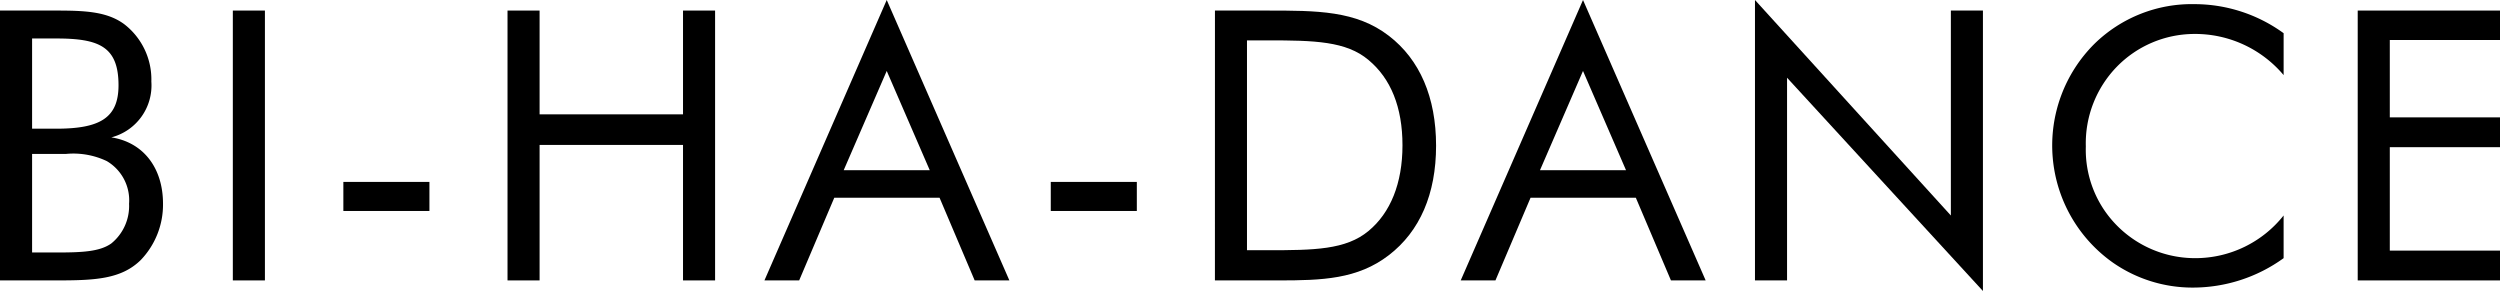 <svg xmlns="http://www.w3.org/2000/svg" width="222.563" height="25.905" viewBox="0 0 222.563 25.905">
  <g id="グループ_2412" data-name="グループ 2412" transform="translate(-6313.288 -4852.617)">
    <g id="グループ_2411" data-name="グループ 2411">
      <path id="パス_2002" data-name="パス 2002" d="M6313.288,4853.557h5.007c2.62,0,4.536.1,6.048,1.21a6.207,6.207,0,0,1,2.419,5.107,4.777,4.777,0,0,1-3.562,4.973c2.822.437,4.6,2.687,4.6,5.913a7.118,7.118,0,0,1-1.983,5.007c-1.747,1.714-4.1,1.814-7.526,1.814h-5.007Zm2.857,10.517h2.15c3.864,0,5.544-.941,5.544-3.864,0-3.461-1.747-4.167-5.544-4.167h-2.15Zm0,11.021h2.15c2.284,0,3.864-.067,4.905-.807a4.3,4.3,0,0,0,1.579-3.528,4.054,4.054,0,0,0-1.982-3.8,6.909,6.909,0,0,0-3.662-.637h-2.99Z"/>
      <path id="パス_2003" data-name="パス 2003" d="M6334.016,4853.557h2.856v24.024h-2.856Z"/>
      <path id="パス_2004" data-name="パス 2004" d="M6351.518,4868.812v2.587h-7.662v-2.587Z"/>
      <path id="パス_2005" data-name="パス 2005" d="M6358.47,4853.557h2.855v9.24h12.769v-9.24h2.855v24.024h-2.855v-12.062h-12.769v12.062h-2.855Z"/>
      <path id="パス_2006" data-name="パス 2006" d="M6403.148,4877.581h-3.09l-3.125-7.358h-9.374l-3.125,7.358h-3.092l10.887-24.964Zm-14.75-9.811h7.661l-3.83-8.837Z"/>
      <path id="パス_2007" data-name="パス 2007" d="M6414.494,4868.812v2.587h-7.661v-2.587Z"/>
      <path id="パス_2008" data-name="パス 2008" d="M6421.449,4853.557h4.6c4.5,0,7.964,0,10.886,2.251,2.755,2.117,4.2,5.477,4.2,9.778s-1.446,7.627-4.2,9.744c-2.789,2.151-5.947,2.251-9.844,2.251h-5.645Zm4.7,21.336c4.1,0,6.955-.033,8.971-1.714,1.949-1.612,3.024-4.233,3.024-7.627s-1.042-5.947-3.024-7.594c-1.982-1.679-4.838-1.747-8.971-1.747h-1.848v18.682Z"/>
      <path id="パス_2009" data-name="パス 2009" d="M6465.135,4877.581h-3.091l-3.125-7.358h-9.374l-3.125,7.358h-3.092l10.887-24.964Zm-14.75-9.811h7.66l-3.83-8.837Z"/>
      <path id="パス_2010" data-name="パス 2010" d="M6469.525,4852.617l17.439,19.185v-18.245h2.855v24.965l-17.438-18.985v18.044h-2.856Z"/>
      <path id="パス_2011" data-name="パス 2011" d="M6508.589,4855.64a9.671,9.671,0,0,0-6.855,2.924,9.783,9.783,0,0,0-2.755,7.089,9.6,9.6,0,0,0,1.646,5.678,9.774,9.774,0,0,0,8.1,4.268,10.025,10.025,0,0,0,7.862-3.8v3.8a13.783,13.783,0,0,1-8.1,2.62,12.393,12.393,0,0,1-7.09-2.217,12.767,12.767,0,0,1-1.646-19.488,12.394,12.394,0,0,1,8.937-3.528,13.522,13.522,0,0,1,7.9,2.587v3.73A10.3,10.3,0,0,0,6508.589,4855.64Z"/>
      <path id="パス_2012" data-name="パス 2012" d="M6523.184,4853.557h12.667v2.621h-9.811v6.888h9.811v2.654h-9.811v9.207h9.811v2.654h-12.667Z"/>
    </g>
  </g>
</svg>
